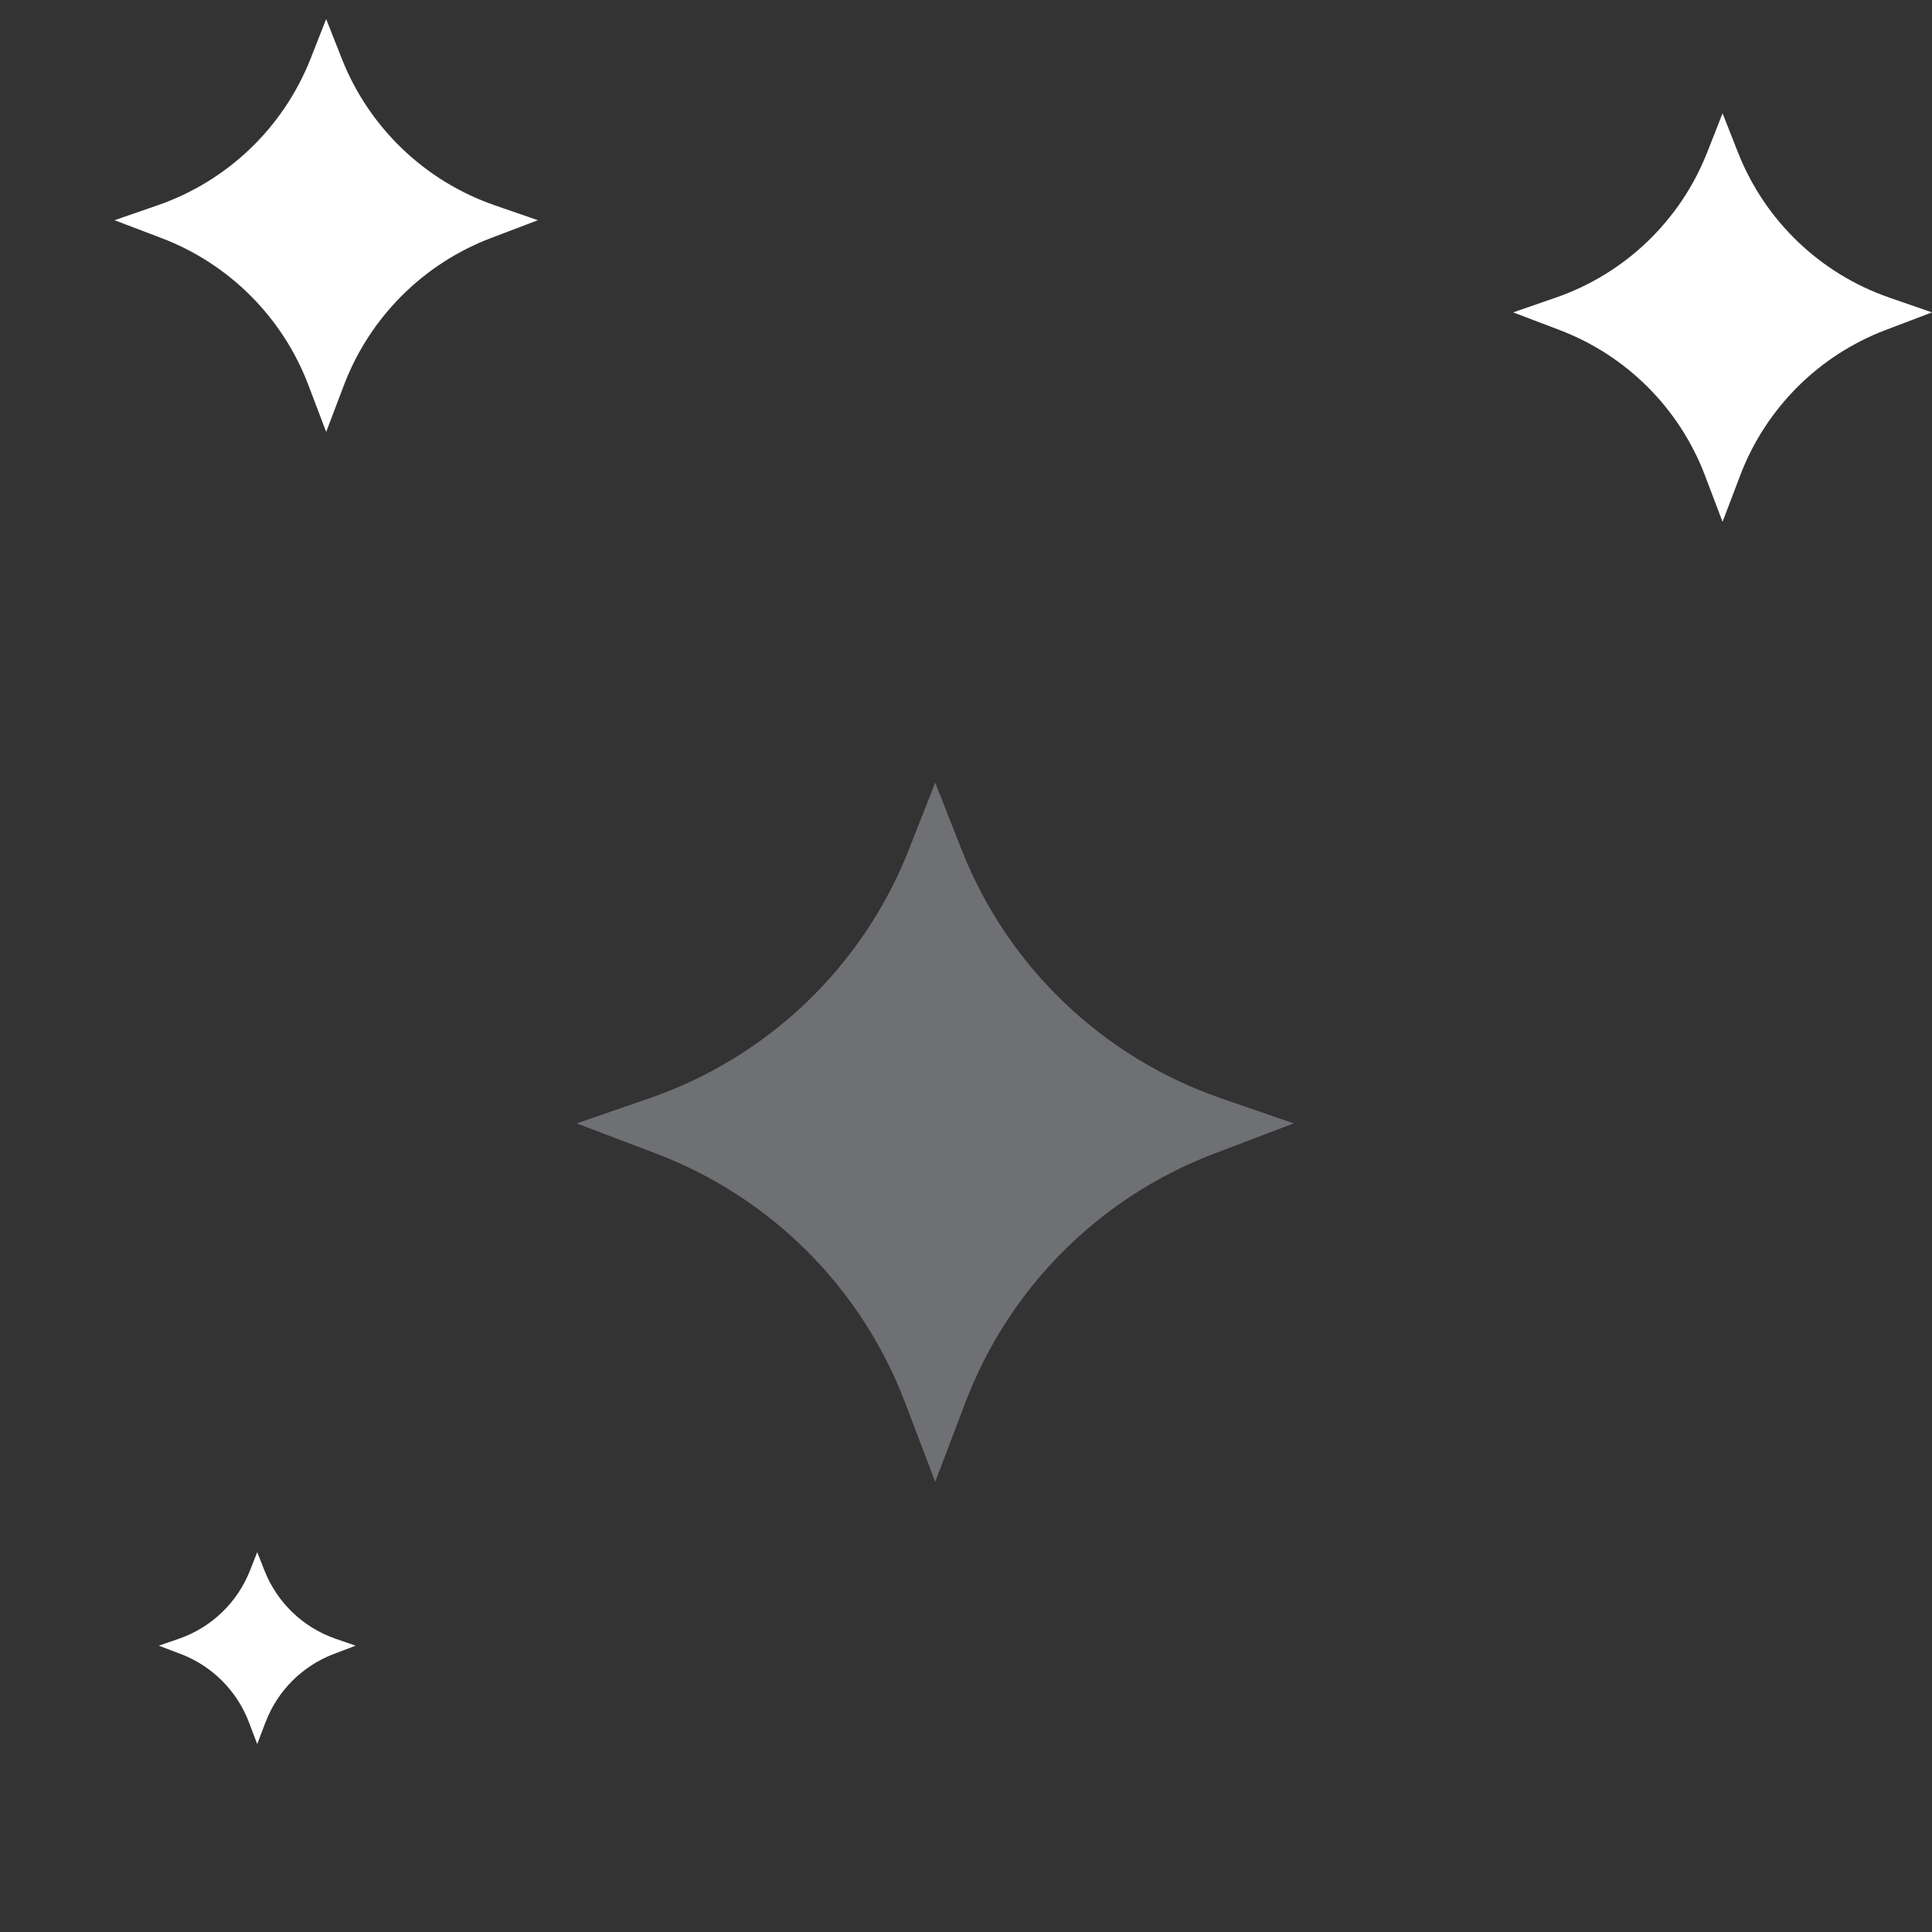 <svg width="64" height="64" viewBox="0 0 64 64" fill="none" xmlns="http://www.w3.org/2000/svg">
<rect x="0" y="0" width="64" height="64" fill="#333333" stroke="none"/>
<path d="M57.647 15.747C58.491 13.528 60.243 11.776 62.461 10.933L64 10.348L62.588 9.859C60.294 9.066 58.462 7.309 57.573 5.05L57.062 3.754L56.552 5.05C55.663 7.309 53.831 9.066 51.537 9.859L50.125 10.348L51.664 10.933C53.882 11.776 55.634 13.528 56.478 15.747L57.062 17.286L57.647 15.747Z" fill="white"/>
<path d="M8.796 57.052C9.192 56.01 10.015 55.186 11.058 54.79L11.781 54.515L11.117 54.286C10.039 53.913 9.179 53.087 8.761 52.026L8.521 51.417L8.281 52.026C7.864 53.087 7.003 53.913 5.925 54.286L5.262 54.515L5.985 54.79C7.027 55.186 7.85 56.01 8.246 57.052L8.521 57.775L8.796 57.052Z" fill="white"/>
<path d="M31.981 46.456C33.425 42.658 36.424 39.659 40.222 38.215L42.855 37.214L40.438 36.378C36.512 35.019 33.375 32.012 31.854 28.146L30.98 25.927L30.107 28.146C28.586 32.012 25.449 35.019 21.523 36.378L19.105 37.214L21.739 38.215C25.537 39.659 28.536 42.658 29.98 46.456L30.98 49.089L31.981 46.456Z" fill="#6F7074"/>
<path d="M11.396 12.752C12.249 10.51 14.02 8.739 16.263 7.886L17.818 7.295L16.39 6.801C14.072 5.999 12.22 4.223 11.321 1.94L10.805 0.63L10.29 1.94C9.391 4.223 7.539 5.999 5.221 6.801L3.793 7.295L5.348 7.886C7.591 8.739 9.362 10.51 10.214 12.752L10.805 14.308L11.396 12.752Z" fill="white"/>
</svg>
